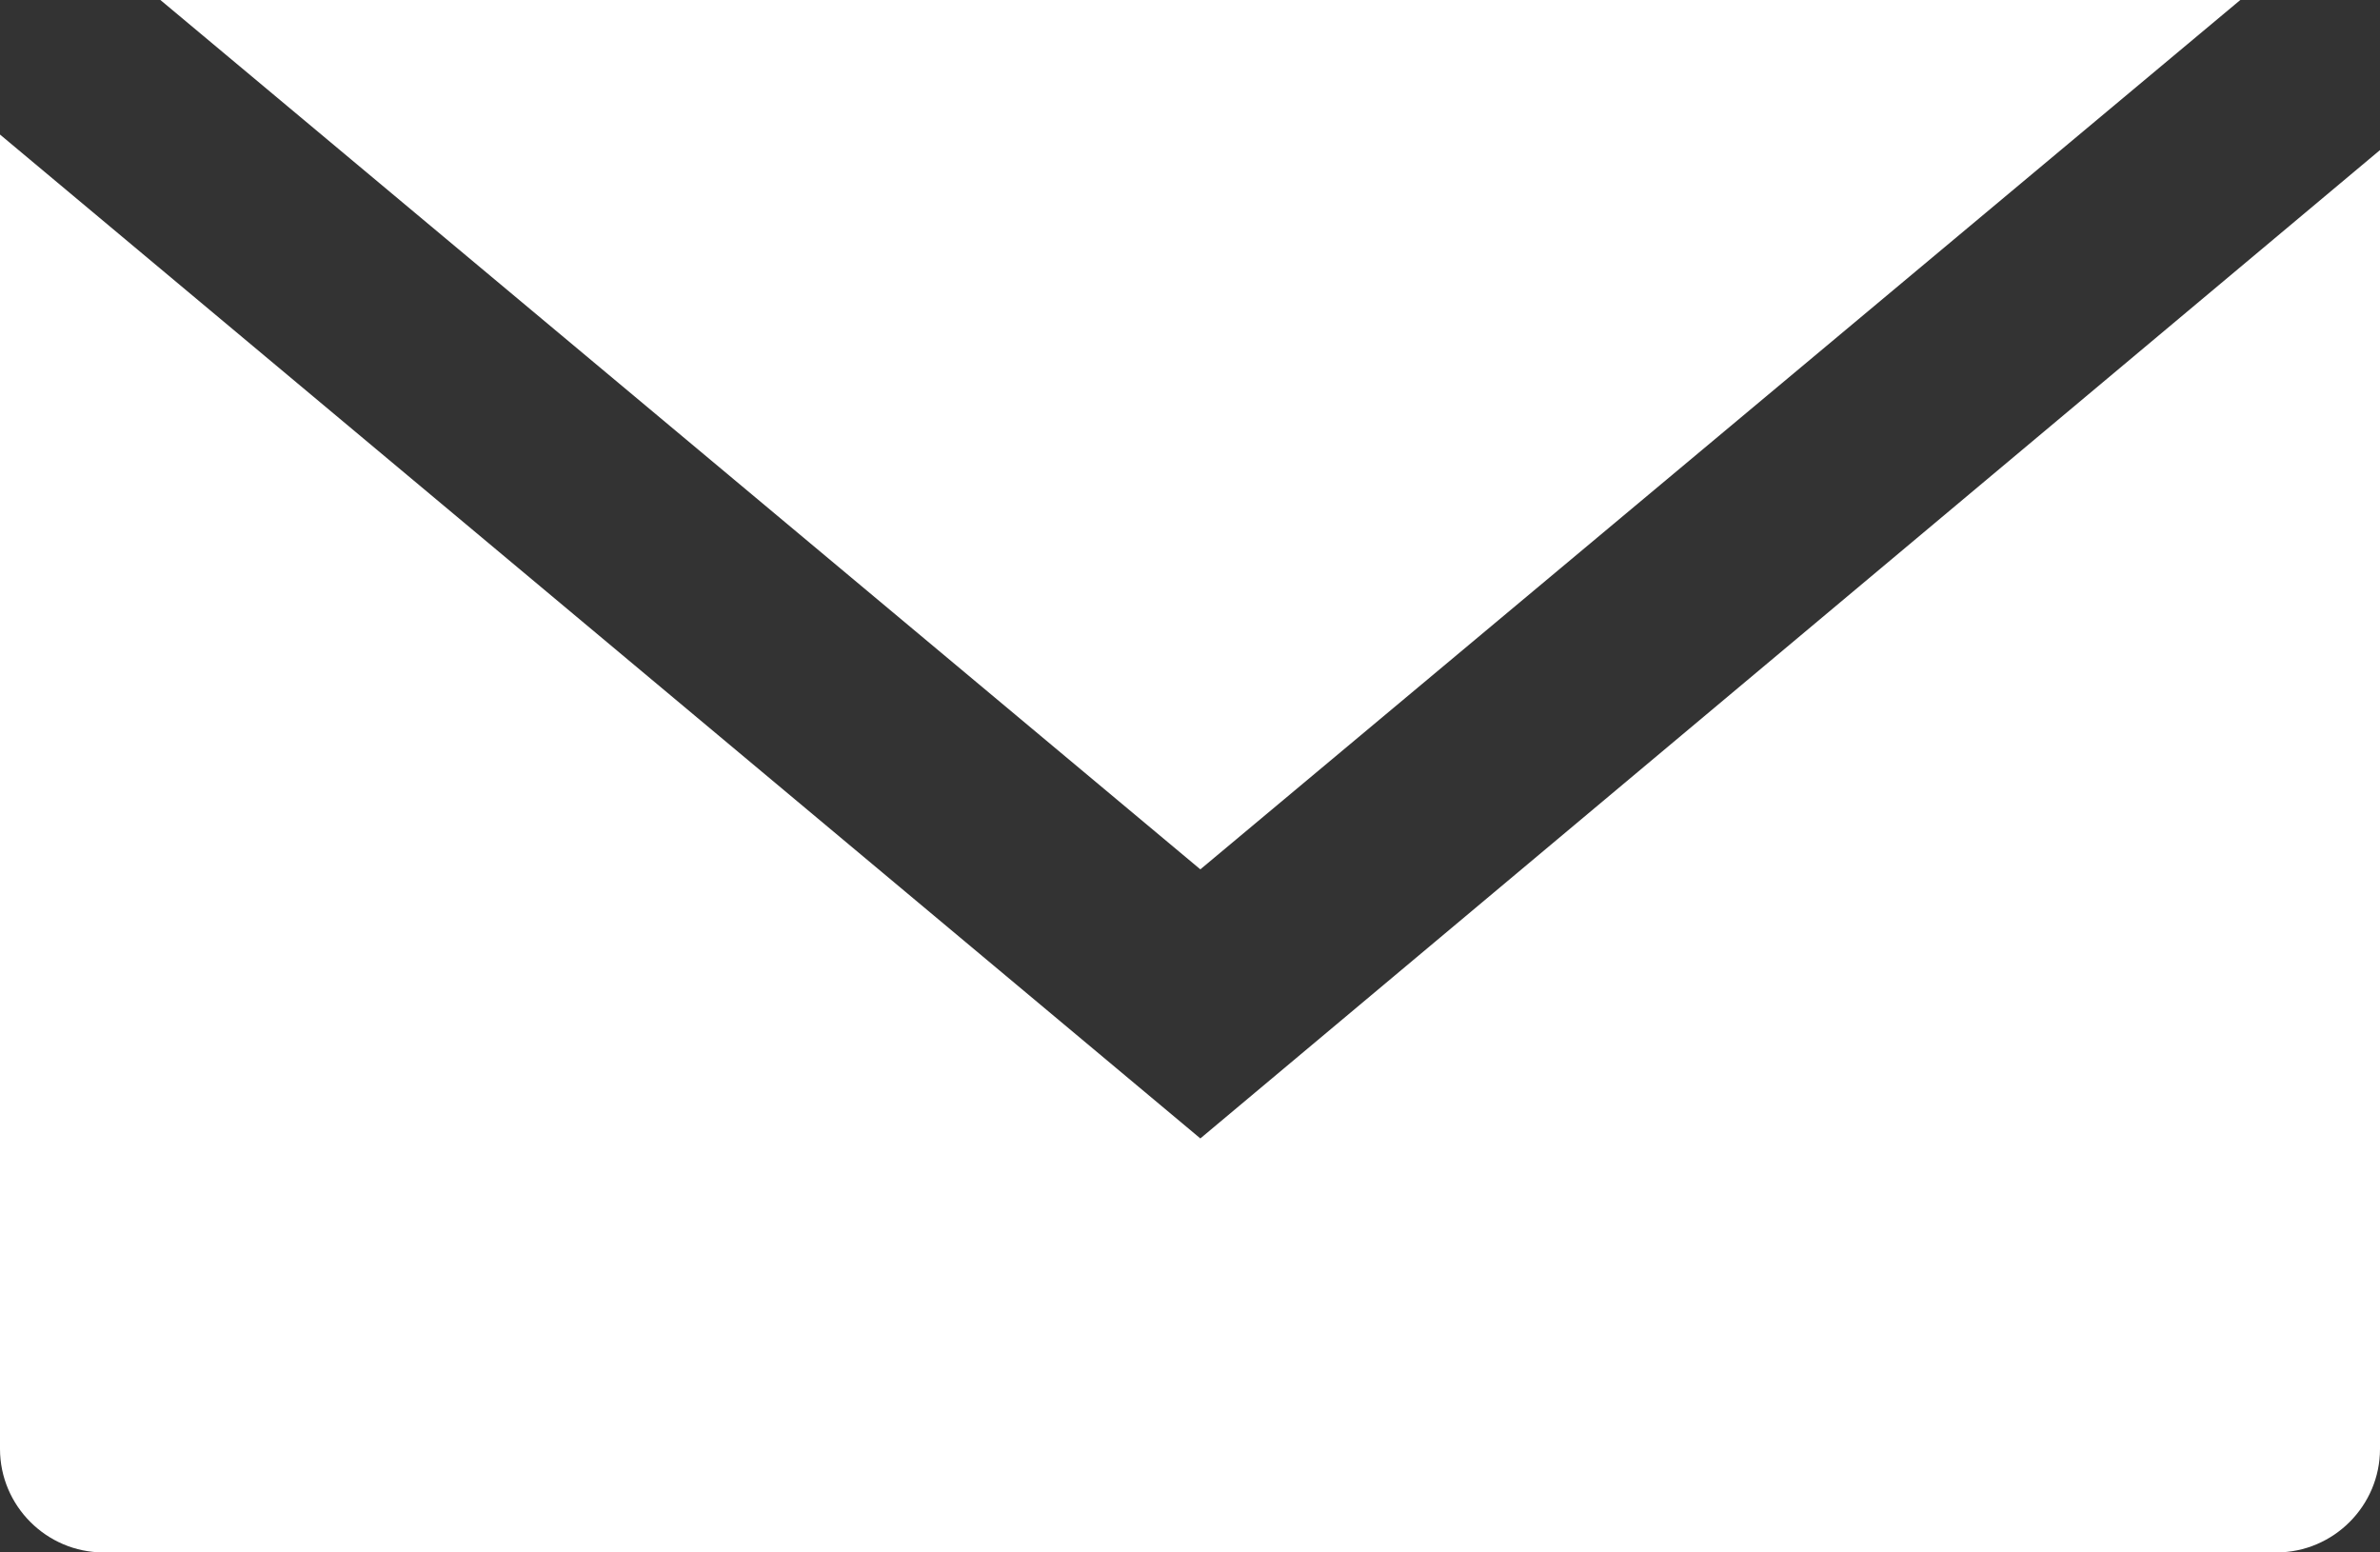 <svg xmlns="http://www.w3.org/2000/svg" xmlns:xlink="http://www.w3.org/1999/xlink" xml:space="preserve" id="レイヤー_1" x="0" y="0" style="enable-background:new 0 0 46 30" version="1.1" viewBox="0 0 46 30"><rect x="0" y="0" width="46" height="30" fill="#333333" stroke="none"/><style>.st1{fill:#fff}.st2{fill:#2889ea}</style><defs><path id="SVGID_1_" d="M2 0h42c1.1 0 2 .9 2 2v26c0 1.1-.9 2-2 2H2c-1.1 0-2-.9-2-2V2C0 .9.9 0 2 0z"/></defs><clipPath id="SVGID_00000070098917728354931280000012935307097091246483_"><use xlink:href="#SVGID_1_" style="overflow:visible"/></clipPath><g style="clip-path:url(#SVGID_00000070098917728354931280000012935307097091246483_)"><path d="M43.3 0H3.1l20.1 16.8z" class="st1"/><path d="M0 2.6V28c0 1.1.9 2 2 2h42c1.1 0 2-.9 2-2V2.9L23.2 22 0 2.6z" class="st1"/><path d="M47.9-1.3c-.7-.8-2-1-2.8-.2L43.3 0h.7c1.1 0 2 .9 2 2v.9l1.6-1.4c.9-.7 1-1.9.3-2.8zM2 0h1.1L1.3-1.5c-.9-.7-2.1-.6-2.8.2-.7.8-.6 2.1.3 2.8L0 2.6V2C0 .9.9 0 2 0z" class="st2"/></g></svg>